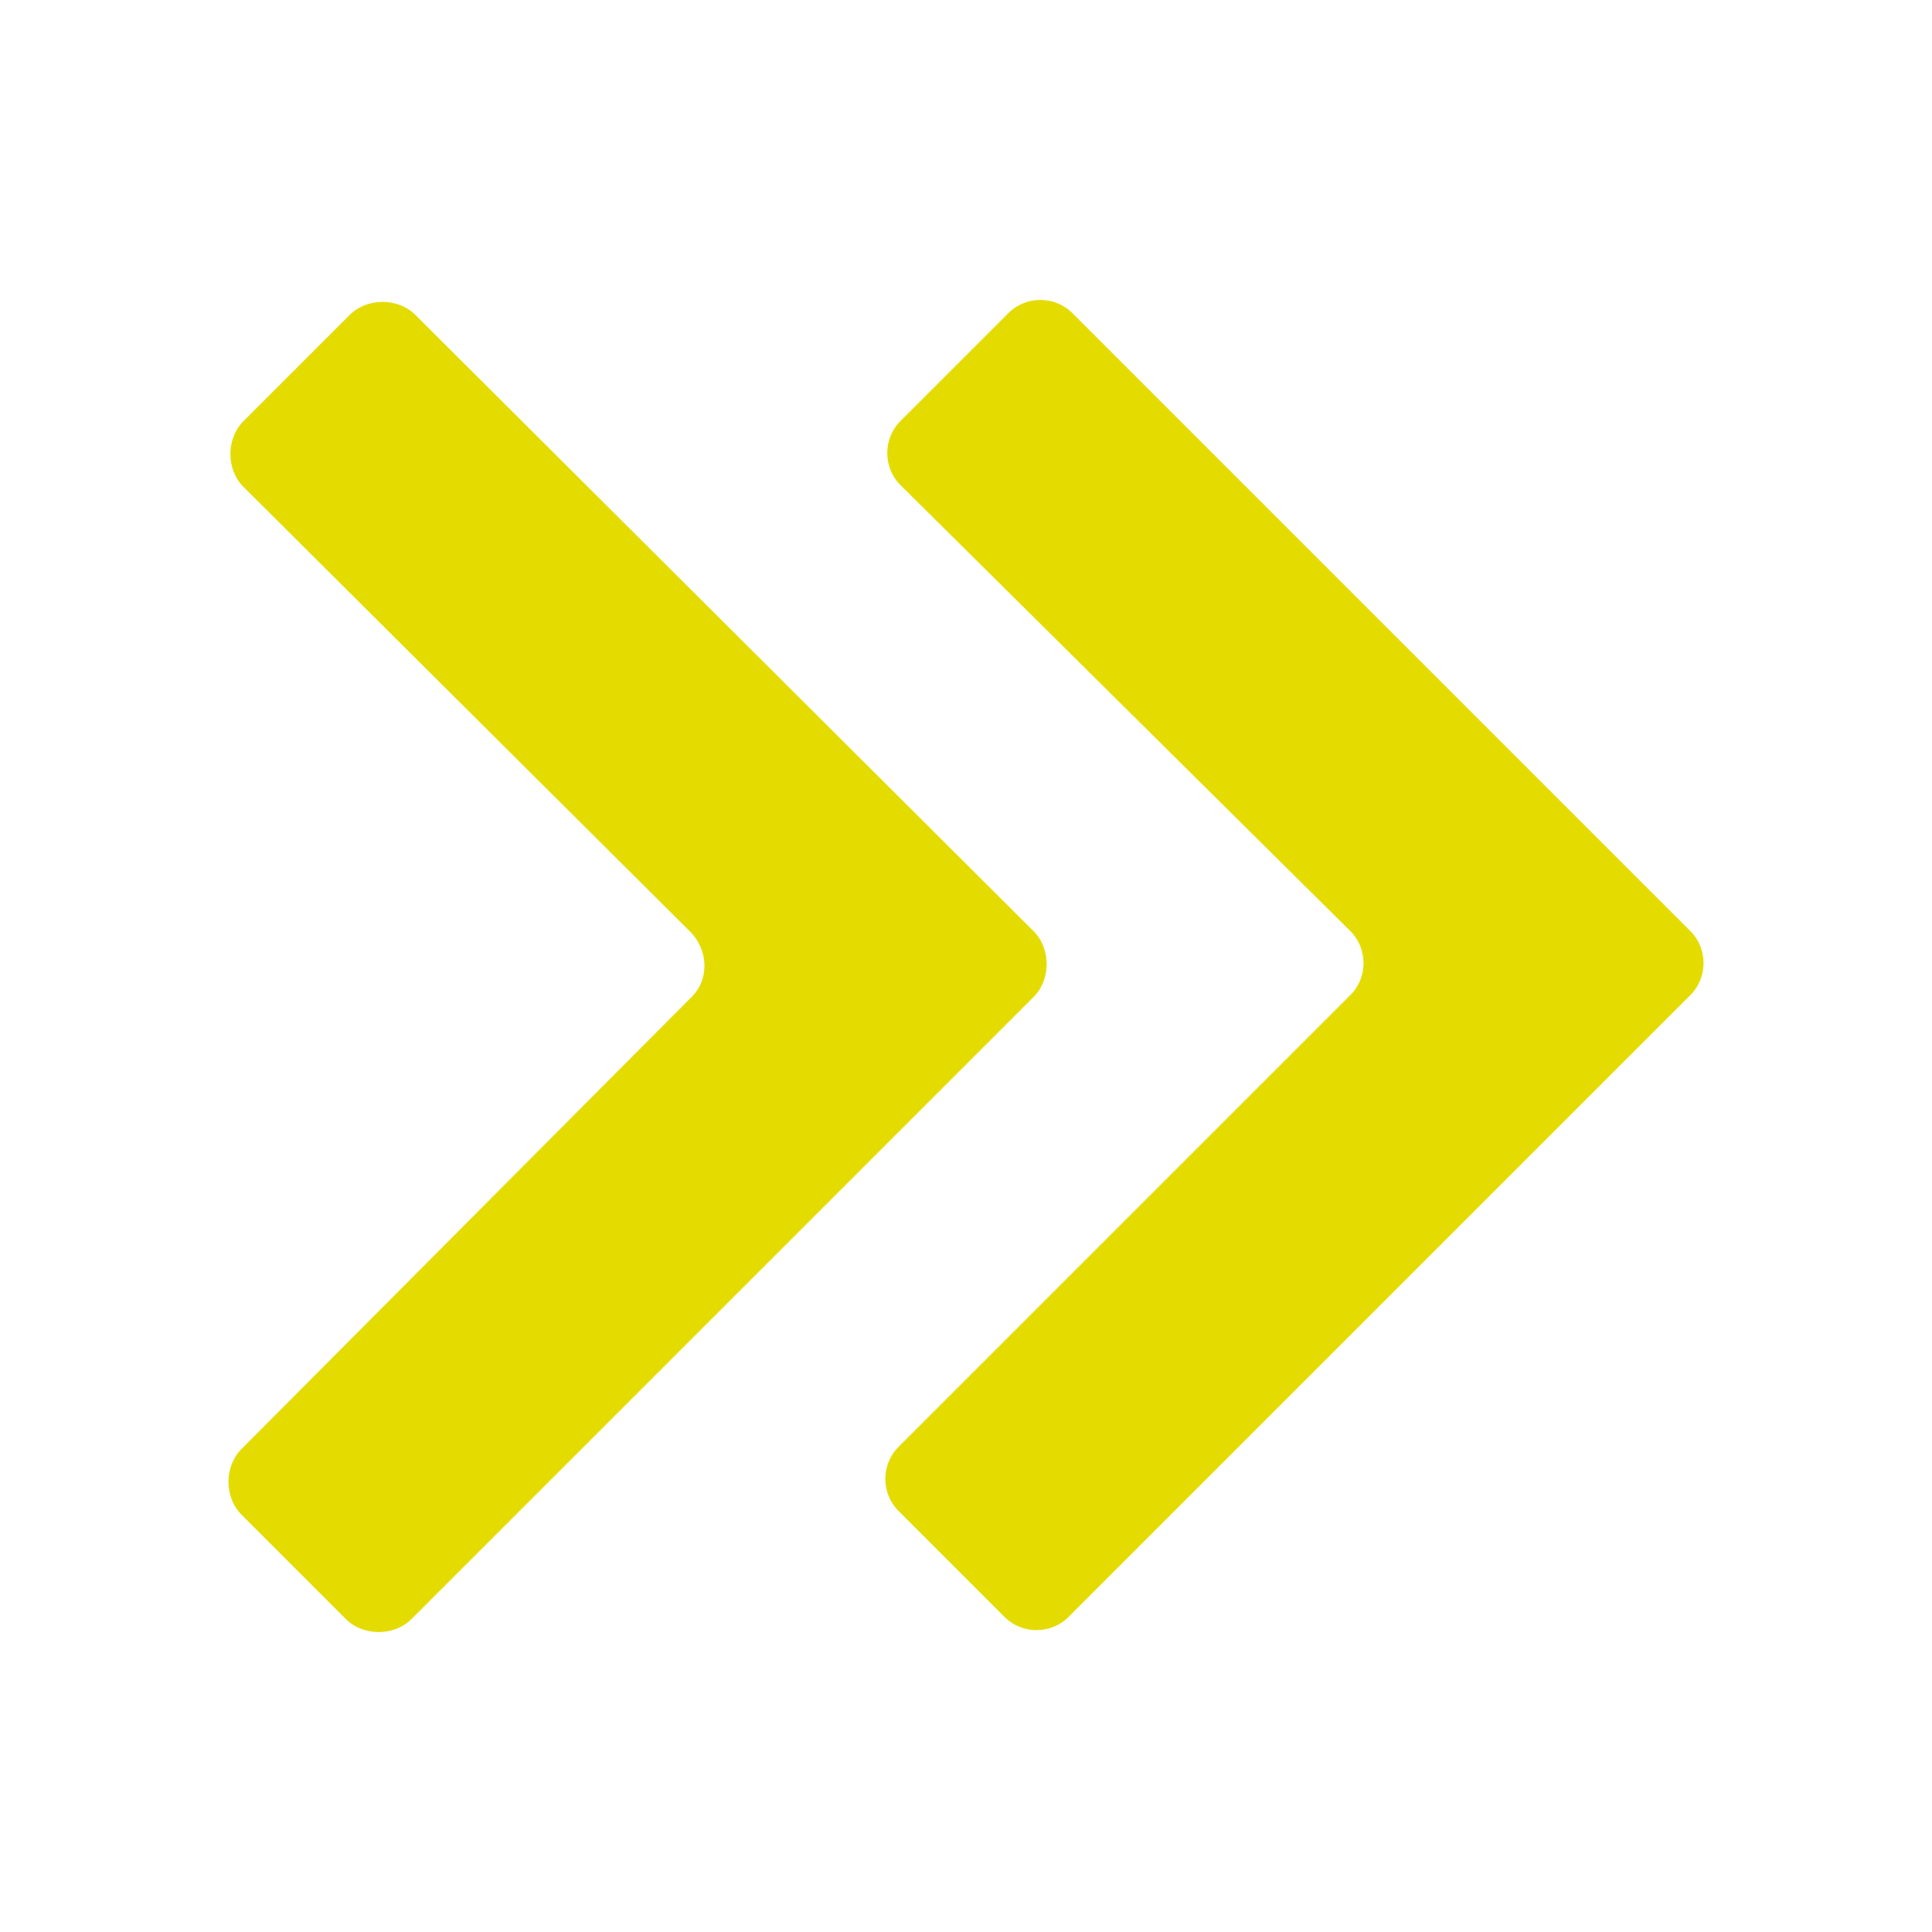 <?xml version="1.0" encoding="utf-8"?>
<!-- Generator: Adobe Illustrator 28.2.0, SVG Export Plug-In . SVG Version: 6.00 Build 0)  -->
<svg version="1.1" id="Layer_1" xmlns="http://www.w3.org/2000/svg" xmlns:xlink="http://www.w3.org/1999/xlink" x="0px" y="0px"
	 viewBox="0 0 100 100" style="enable-background:new 0 0 100 100;" xml:space="preserve">
<style type="text/css">
	.st0{fill:#E4DC00;}
</style>
<g>
	<path class="st0" d="M35.7,51.7L12.5,75c-0.9,0.9-0.9,2.5,0,3.4l5.4,5.4c0.9,0.9,2.5,0.9,3.4,0l32.2-32.2c0.9-0.9,0.9-2.5,0-3.4
		l-32-31.9c-0.9-0.9-2.5-0.9-3.4,0l-5.5,5.5c-0.9,0.9-0.9,2.5,0,3.4l23.2,23.1C36.7,49.3,36.7,50.8,35.7,51.7z"/>
	<path class="st0" d="M69.9,51.5L46.5,74.9c-0.9,0.9-0.9,2.4,0,3.3l5.5,5.5c0.9,0.9,2.4,0.9,3.3,0l32.2-32.2c0.9-0.9,0.9-2.4,0-3.3
		l-32-32c-0.9-0.9-2.4-0.9-3.3,0l-5.6,5.6c-0.9,0.9-0.9,2.4,0,3.3l23.3,23.1C70.8,49.1,70.8,50.6,69.9,51.5z"/>
</g>
</svg>
